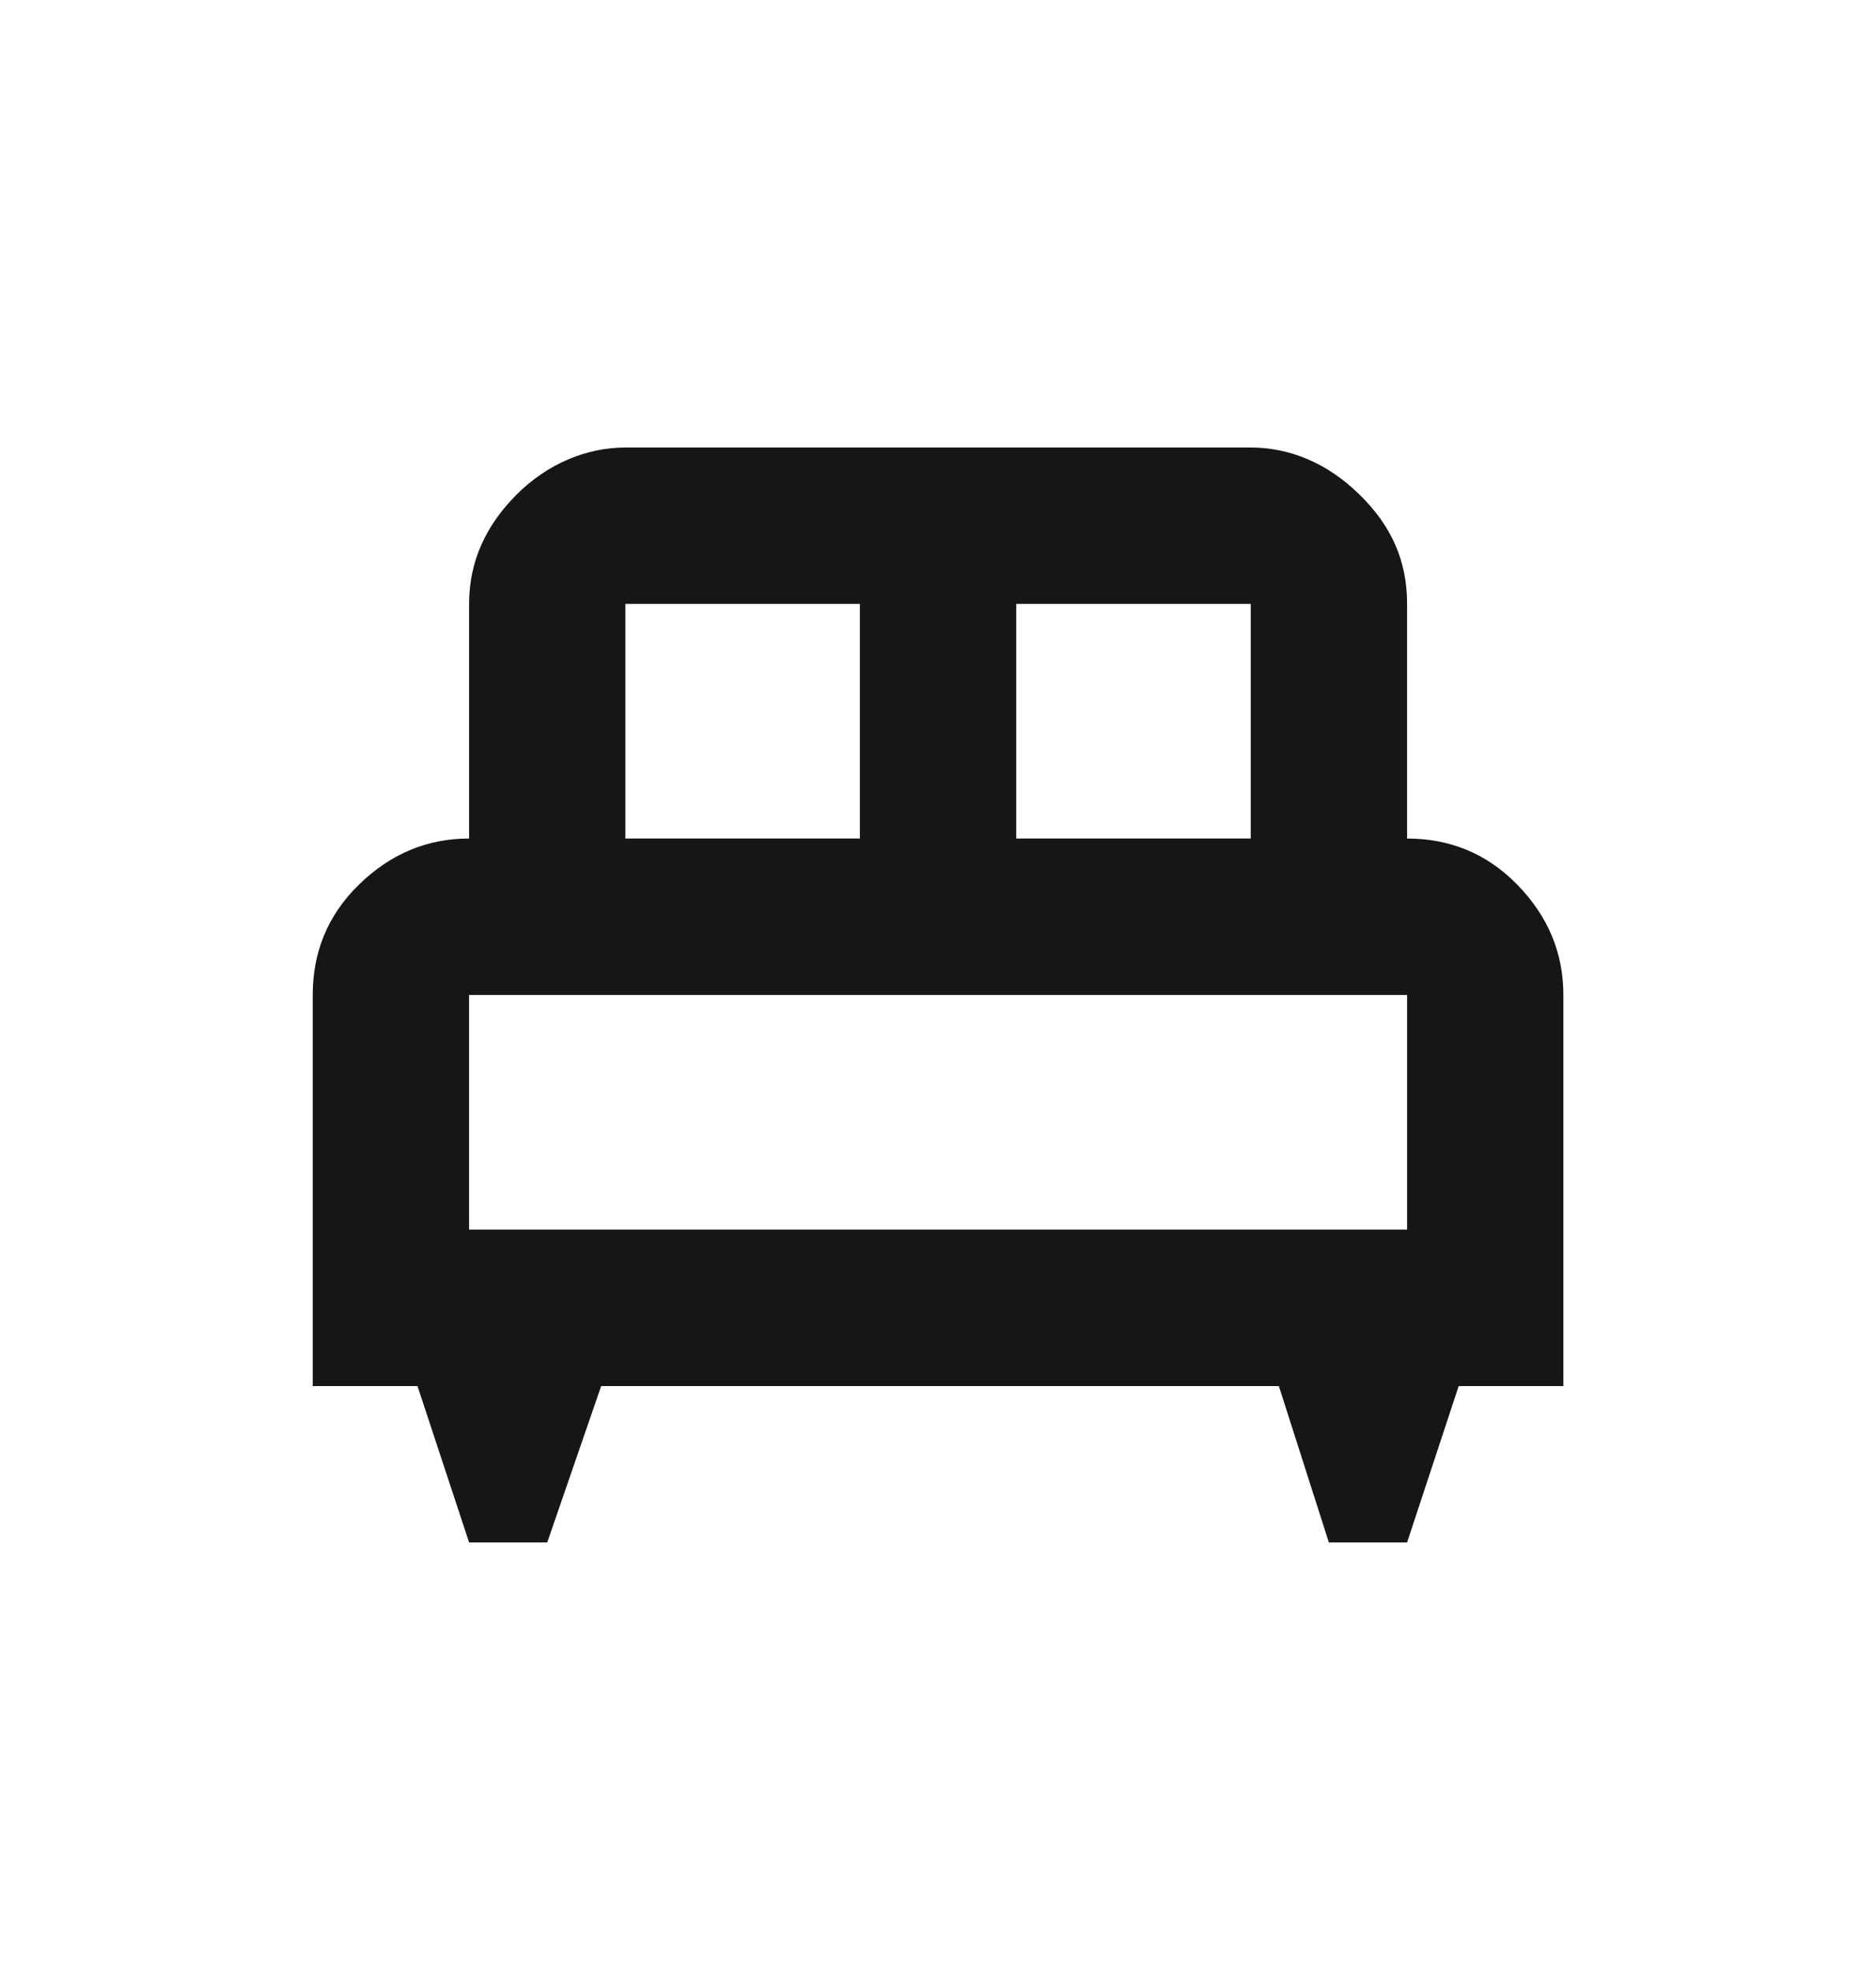 <svg width="20" height="21" viewBox="0 0 20 21" fill="none" xmlns="http://www.w3.org/2000/svg">
<path d="M6.667 4.768C6.251 4.768 5.834 4.943 5.509 5.268C5.184 5.593 5.001 5.976 5.001 6.434V8.934C4.559 8.934 4.167 9.093 3.826 9.426C3.484 9.759 3.334 10.159 3.334 10.601V14.768H4.451L5.001 16.434H5.834L6.409 14.768H13.634L14.167 16.434H15.001L15.551 14.768H16.667V10.601C16.667 10.159 16.509 9.768 16.176 9.426C15.842 9.084 15.442 8.934 15.001 8.934V6.434C15.001 5.976 14.834 5.601 14.492 5.268C14.151 4.934 13.751 4.768 13.334 4.768M6.667 6.434H9.167V8.934H6.667M10.834 6.434H13.334V8.934H10.834M5.001 10.601H15.001V13.101H5.001V10.601Z" fill="#161616"/>
</svg>
